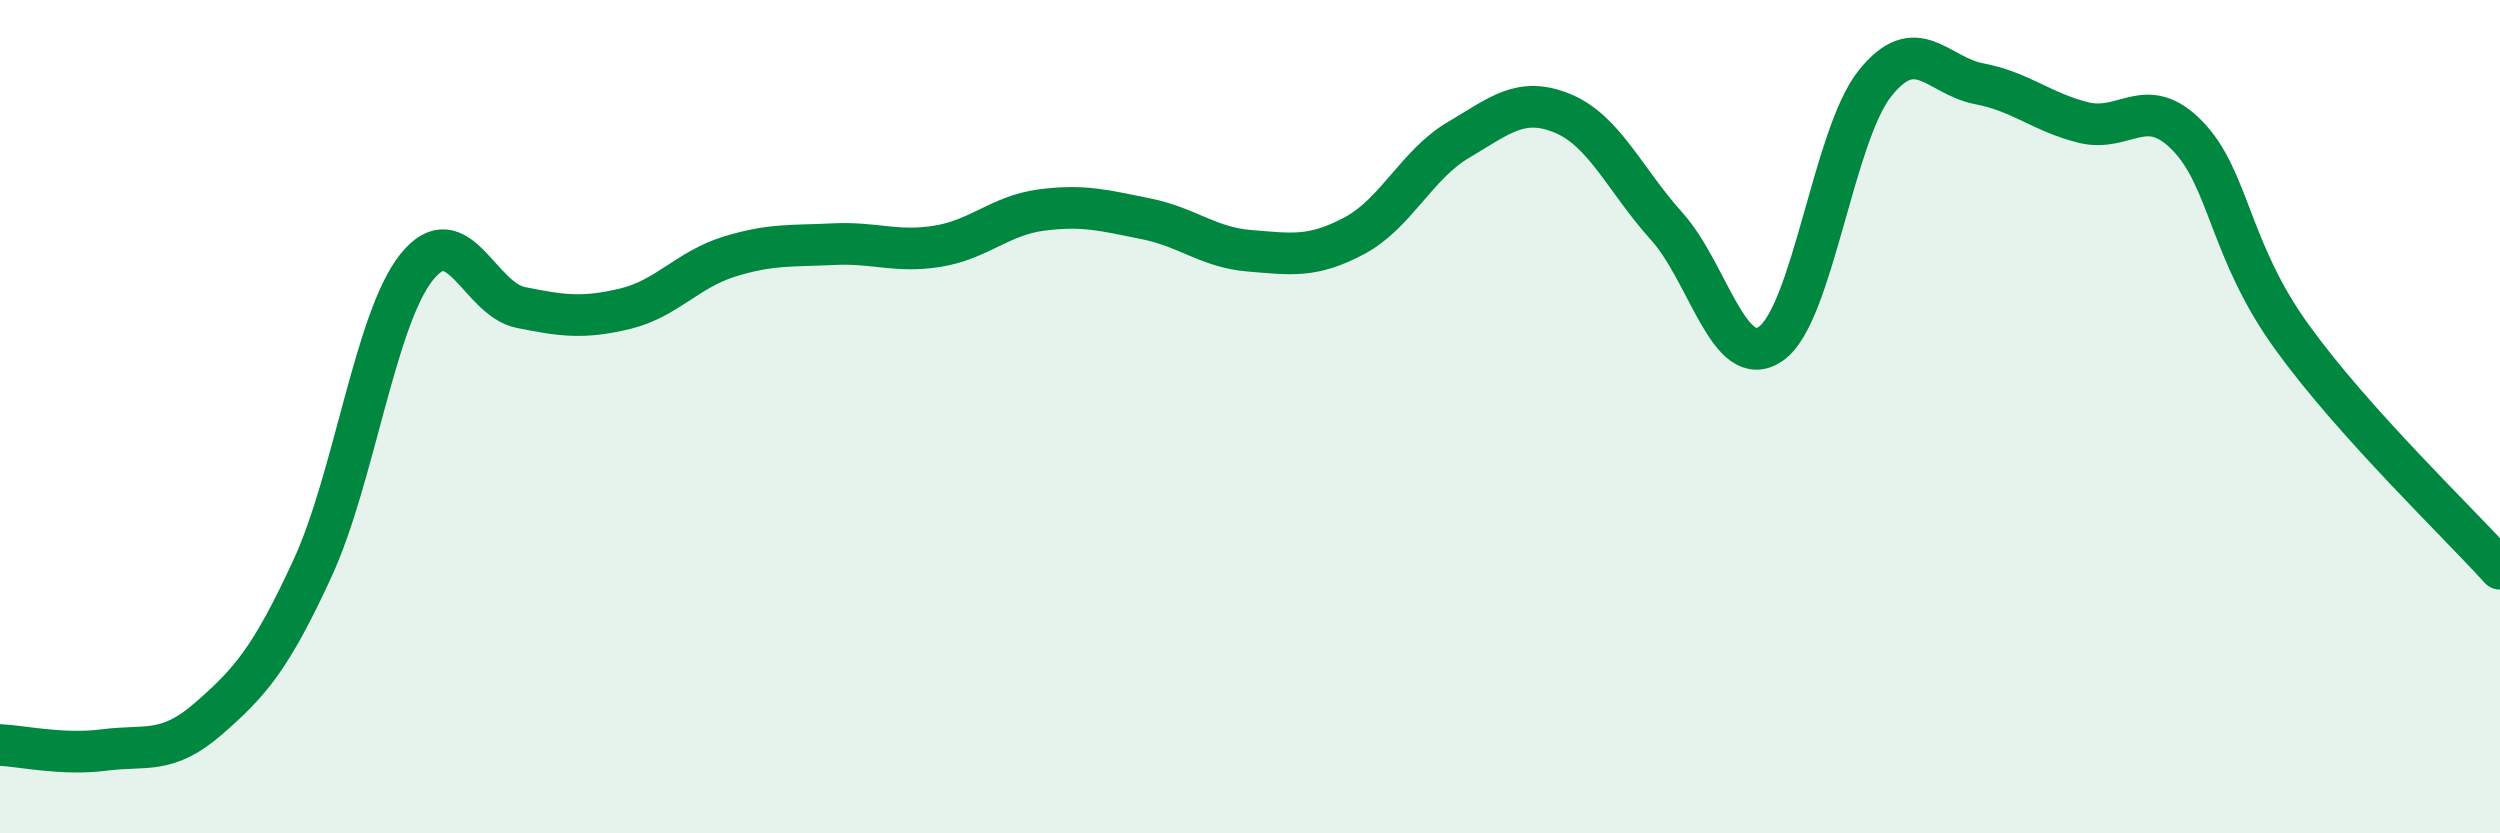 
    <svg width="60" height="20" viewBox="0 0 60 20" xmlns="http://www.w3.org/2000/svg">
      <path
        d="M 0,17.88 C 0.5,17.9 1.5,18.13 2.5,18 C 3.5,17.87 4,18.12 5,17.25 C 6,16.38 6.5,15.81 7.5,13.64 C 8.5,11.47 9,7.66 10,6.41 C 11,5.16 11.5,7.18 12.5,7.38 C 13.5,7.58 14,7.65 15,7.41 C 16,7.17 16.5,6.47 17.5,6.16 C 18.5,5.85 19,5.91 20,5.86 C 21,5.81 21.5,6.07 22.5,5.91 C 23.5,5.75 24,5.17 25,5.04 C 26,4.91 26.5,5.05 27.5,5.25 C 28.5,5.45 29,5.94 30,6.02 C 31,6.1 31.5,6.19 32.5,5.66 C 33.5,5.13 34,3.95 35,3.36 C 36,2.77 36.5,2.31 37.5,2.72 C 38.5,3.13 39,4.32 40,5.43 C 41,6.54 41.5,8.94 42.5,8.25 C 43.5,7.56 44,3.25 45,2 C 46,0.75 46.5,1.82 47.5,2.01 C 48.5,2.2 49,2.69 50,2.94 C 51,3.19 51.5,2.23 52.5,3.26 C 53.5,4.29 53.5,6 55,8.08 C 56.5,10.16 59,12.54 60,13.65L60 20L0 20Z"
        fill="#008740"
        opacity="0.1"
        stroke-linecap="round"
        stroke-linejoin="round"
      />
      <path
        d="M 0,17.88 C 0.5,17.9 1.5,18.13 2.5,18 C 3.5,17.87 4,18.12 5,17.25 C 6,16.38 6.5,15.81 7.5,13.64 C 8.5,11.47 9,7.66 10,6.41 C 11,5.16 11.5,7.18 12.5,7.38 C 13.5,7.58 14,7.65 15,7.41 C 16,7.17 16.5,6.47 17.5,6.16 C 18.5,5.85 19,5.91 20,5.86 C 21,5.81 21.5,6.07 22.5,5.91 C 23.5,5.75 24,5.17 25,5.04 C 26,4.91 26.5,5.05 27.5,5.25 C 28.5,5.45 29,5.94 30,6.02 C 31,6.1 31.5,6.19 32.5,5.66 C 33.5,5.13 34,3.95 35,3.36 C 36,2.77 36.5,2.31 37.5,2.72 C 38.5,3.13 39,4.32 40,5.43 C 41,6.54 41.5,8.94 42.5,8.25 C 43.5,7.56 44,3.25 45,2 C 46,0.75 46.5,1.82 47.5,2.01 C 48.5,2.2 49,2.69 50,2.94 C 51,3.19 51.5,2.23 52.5,3.26 C 53.5,4.29 53.5,6 55,8.08 C 56.5,10.16 59,12.54 60,13.65"
        stroke="#008740"
        stroke-width="1"
        fill="none"
        stroke-linecap="round"
        stroke-linejoin="round"
      />
    </svg>
  